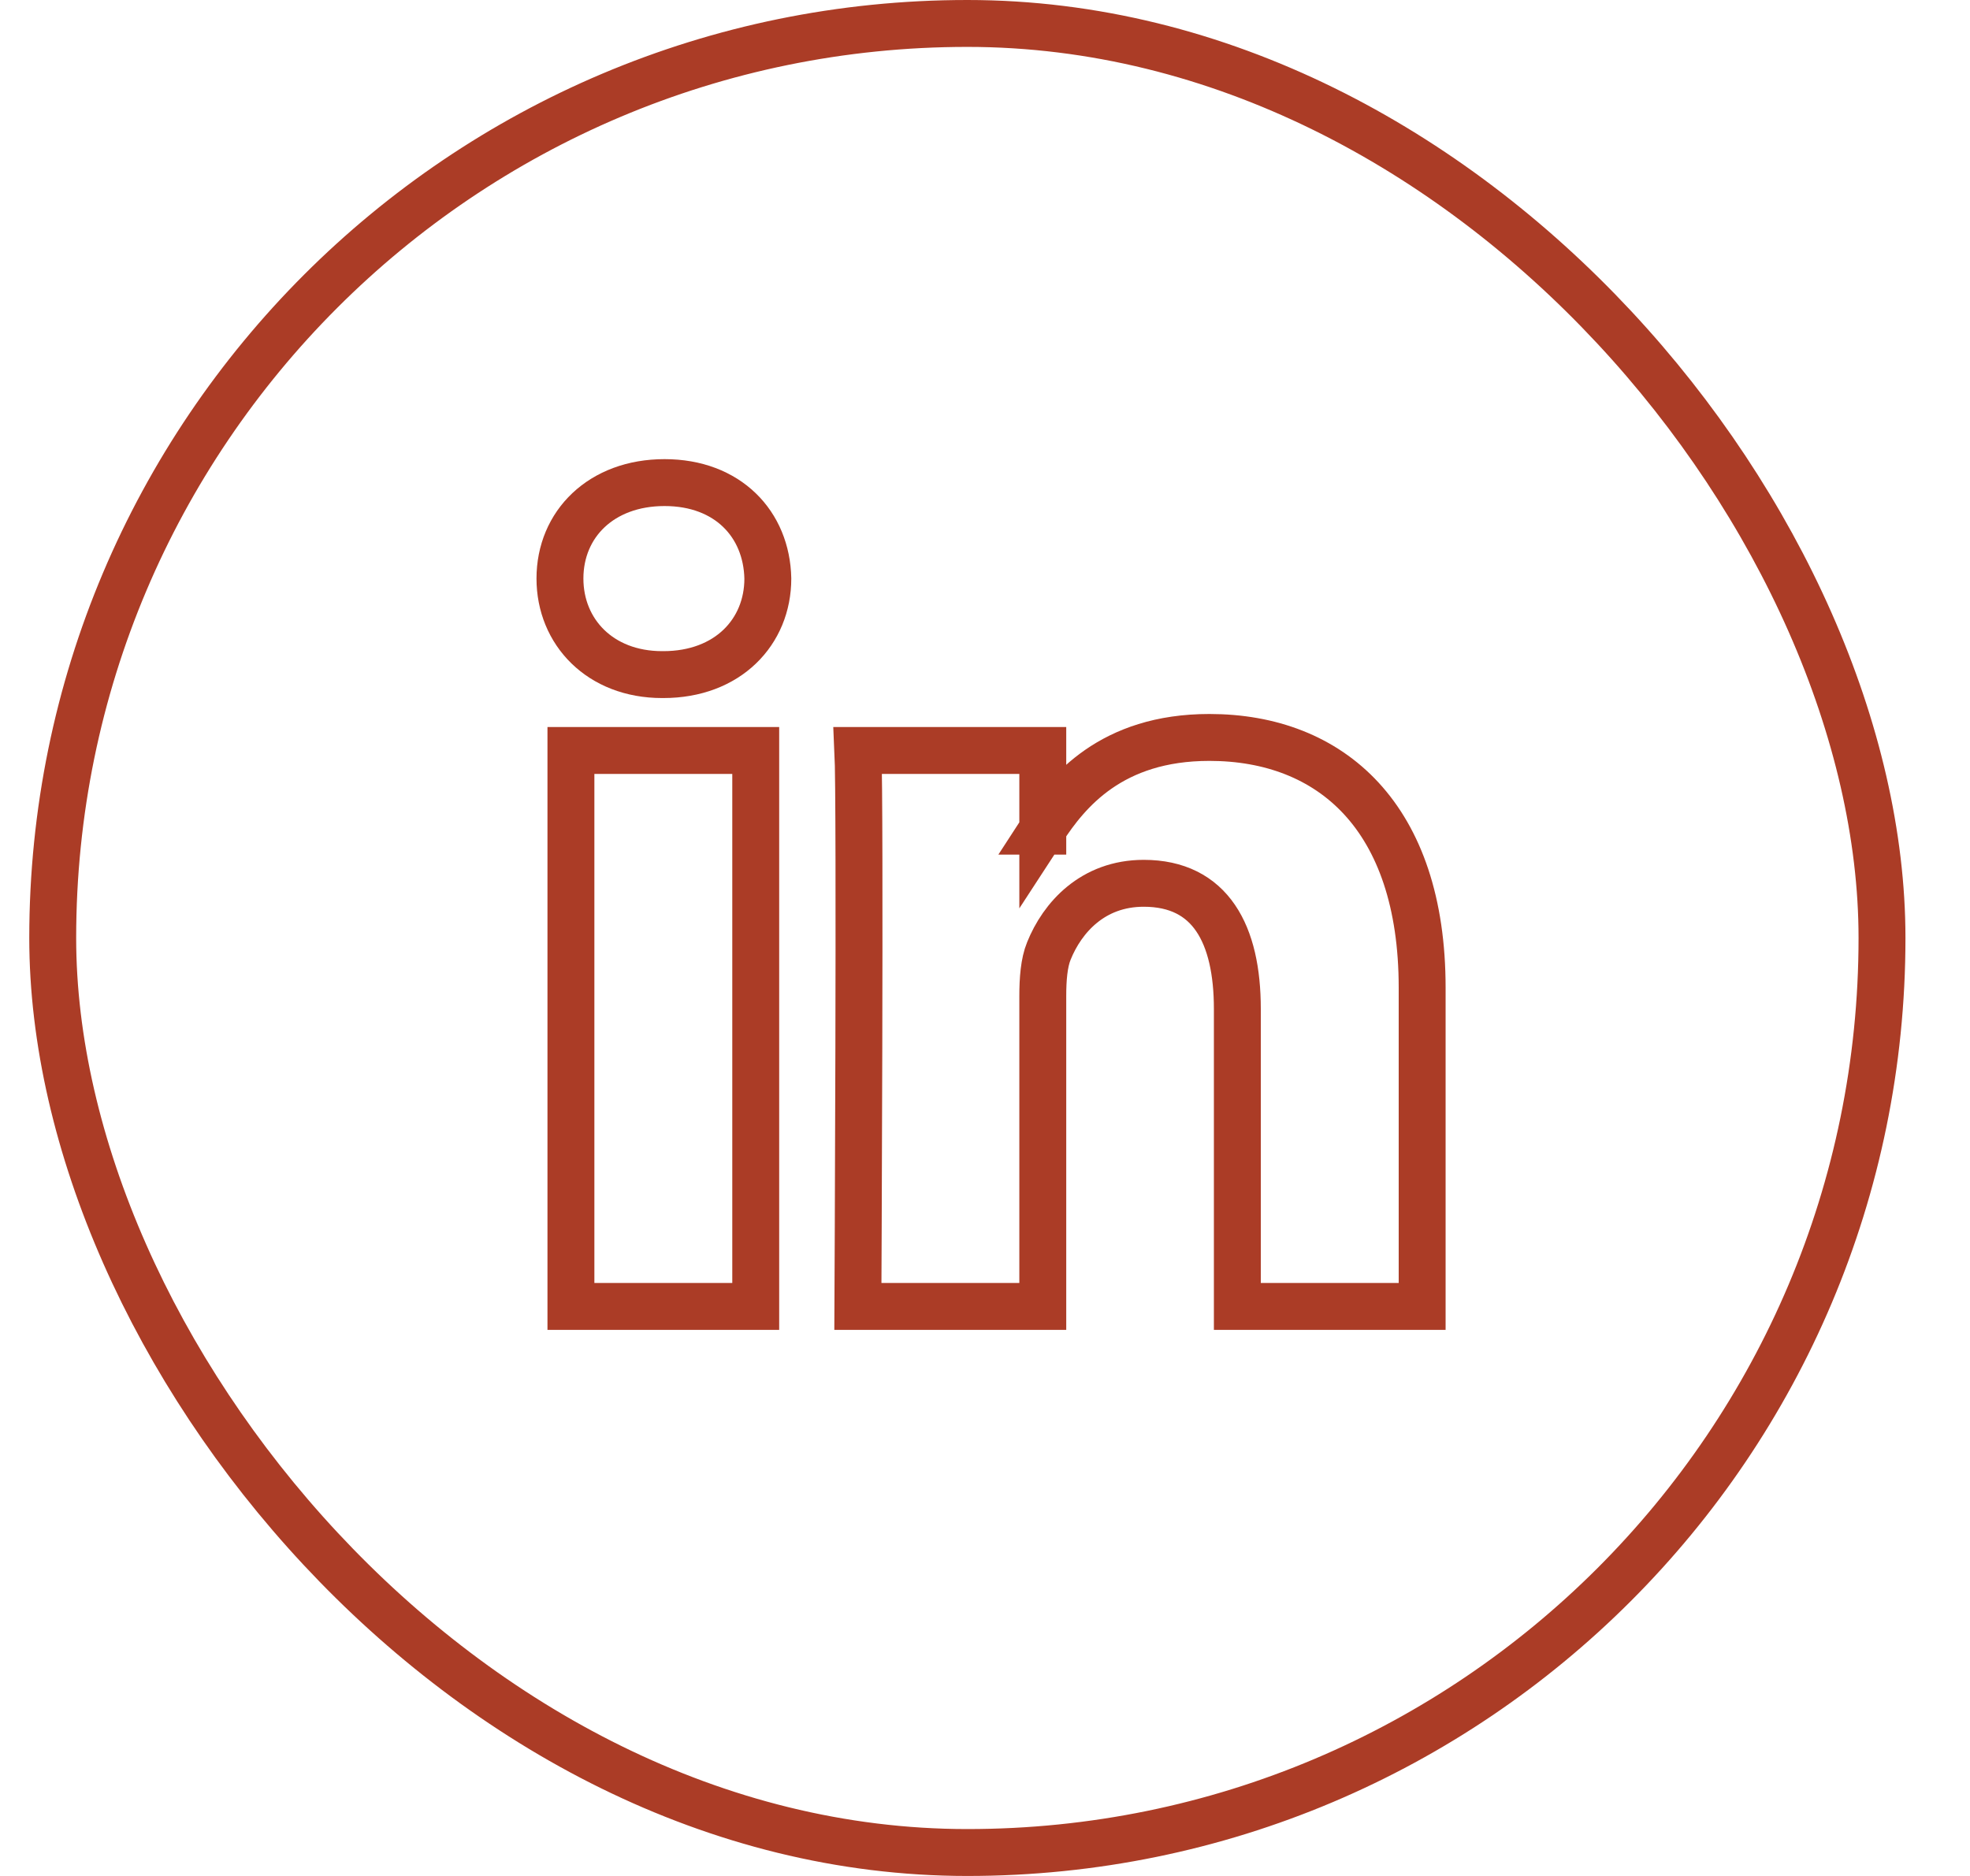 <svg width="21" height="20" viewBox="0 0 21 20" fill="none" xmlns="http://www.w3.org/2000/svg">
<rect x="0.562" y="0.25" width="19.5" height="19.5" rx="9.75" stroke="#AB3C26" stroke-width="0.5"/>
<g clip-path="url(#clip0_2548_8384)">
<path d="M11.116 8.841V8.001H9.145C9.172 8.558 9.145 13.928 9.145 13.928H11.116V10.618C11.116 10.441 11.129 10.264 11.181 10.138C11.324 9.783 11.648 9.417 12.192 9.417C12.905 9.417 13.19 9.96 13.19 10.757V13.928H15.16V10.53C15.16 8.709 14.188 7.862 12.892 7.862C11.845 7.862 11.378 8.438 11.116 8.841ZM11.116 8.841L11.103 8.861H11.116V8.841ZM7.084 5.145C6.41 5.145 5.969 5.587 5.969 6.168C5.969 6.737 6.397 7.192 7.058 7.192H7.071C7.758 7.192 8.185 6.737 8.185 6.168C8.173 5.587 7.758 5.145 7.084 5.145ZM6.086 13.928H8.056V8.001H6.086V13.928Z" stroke="#AB3C26" stroke-width="0.5"/>
</g>
<defs>
<clipPath id="clip0_2548_8384">
<rect width="11.053" height="11.053" fill="white" transform="translate(5.047 4.211)"/>
</clipPath>
</defs>
</svg>
